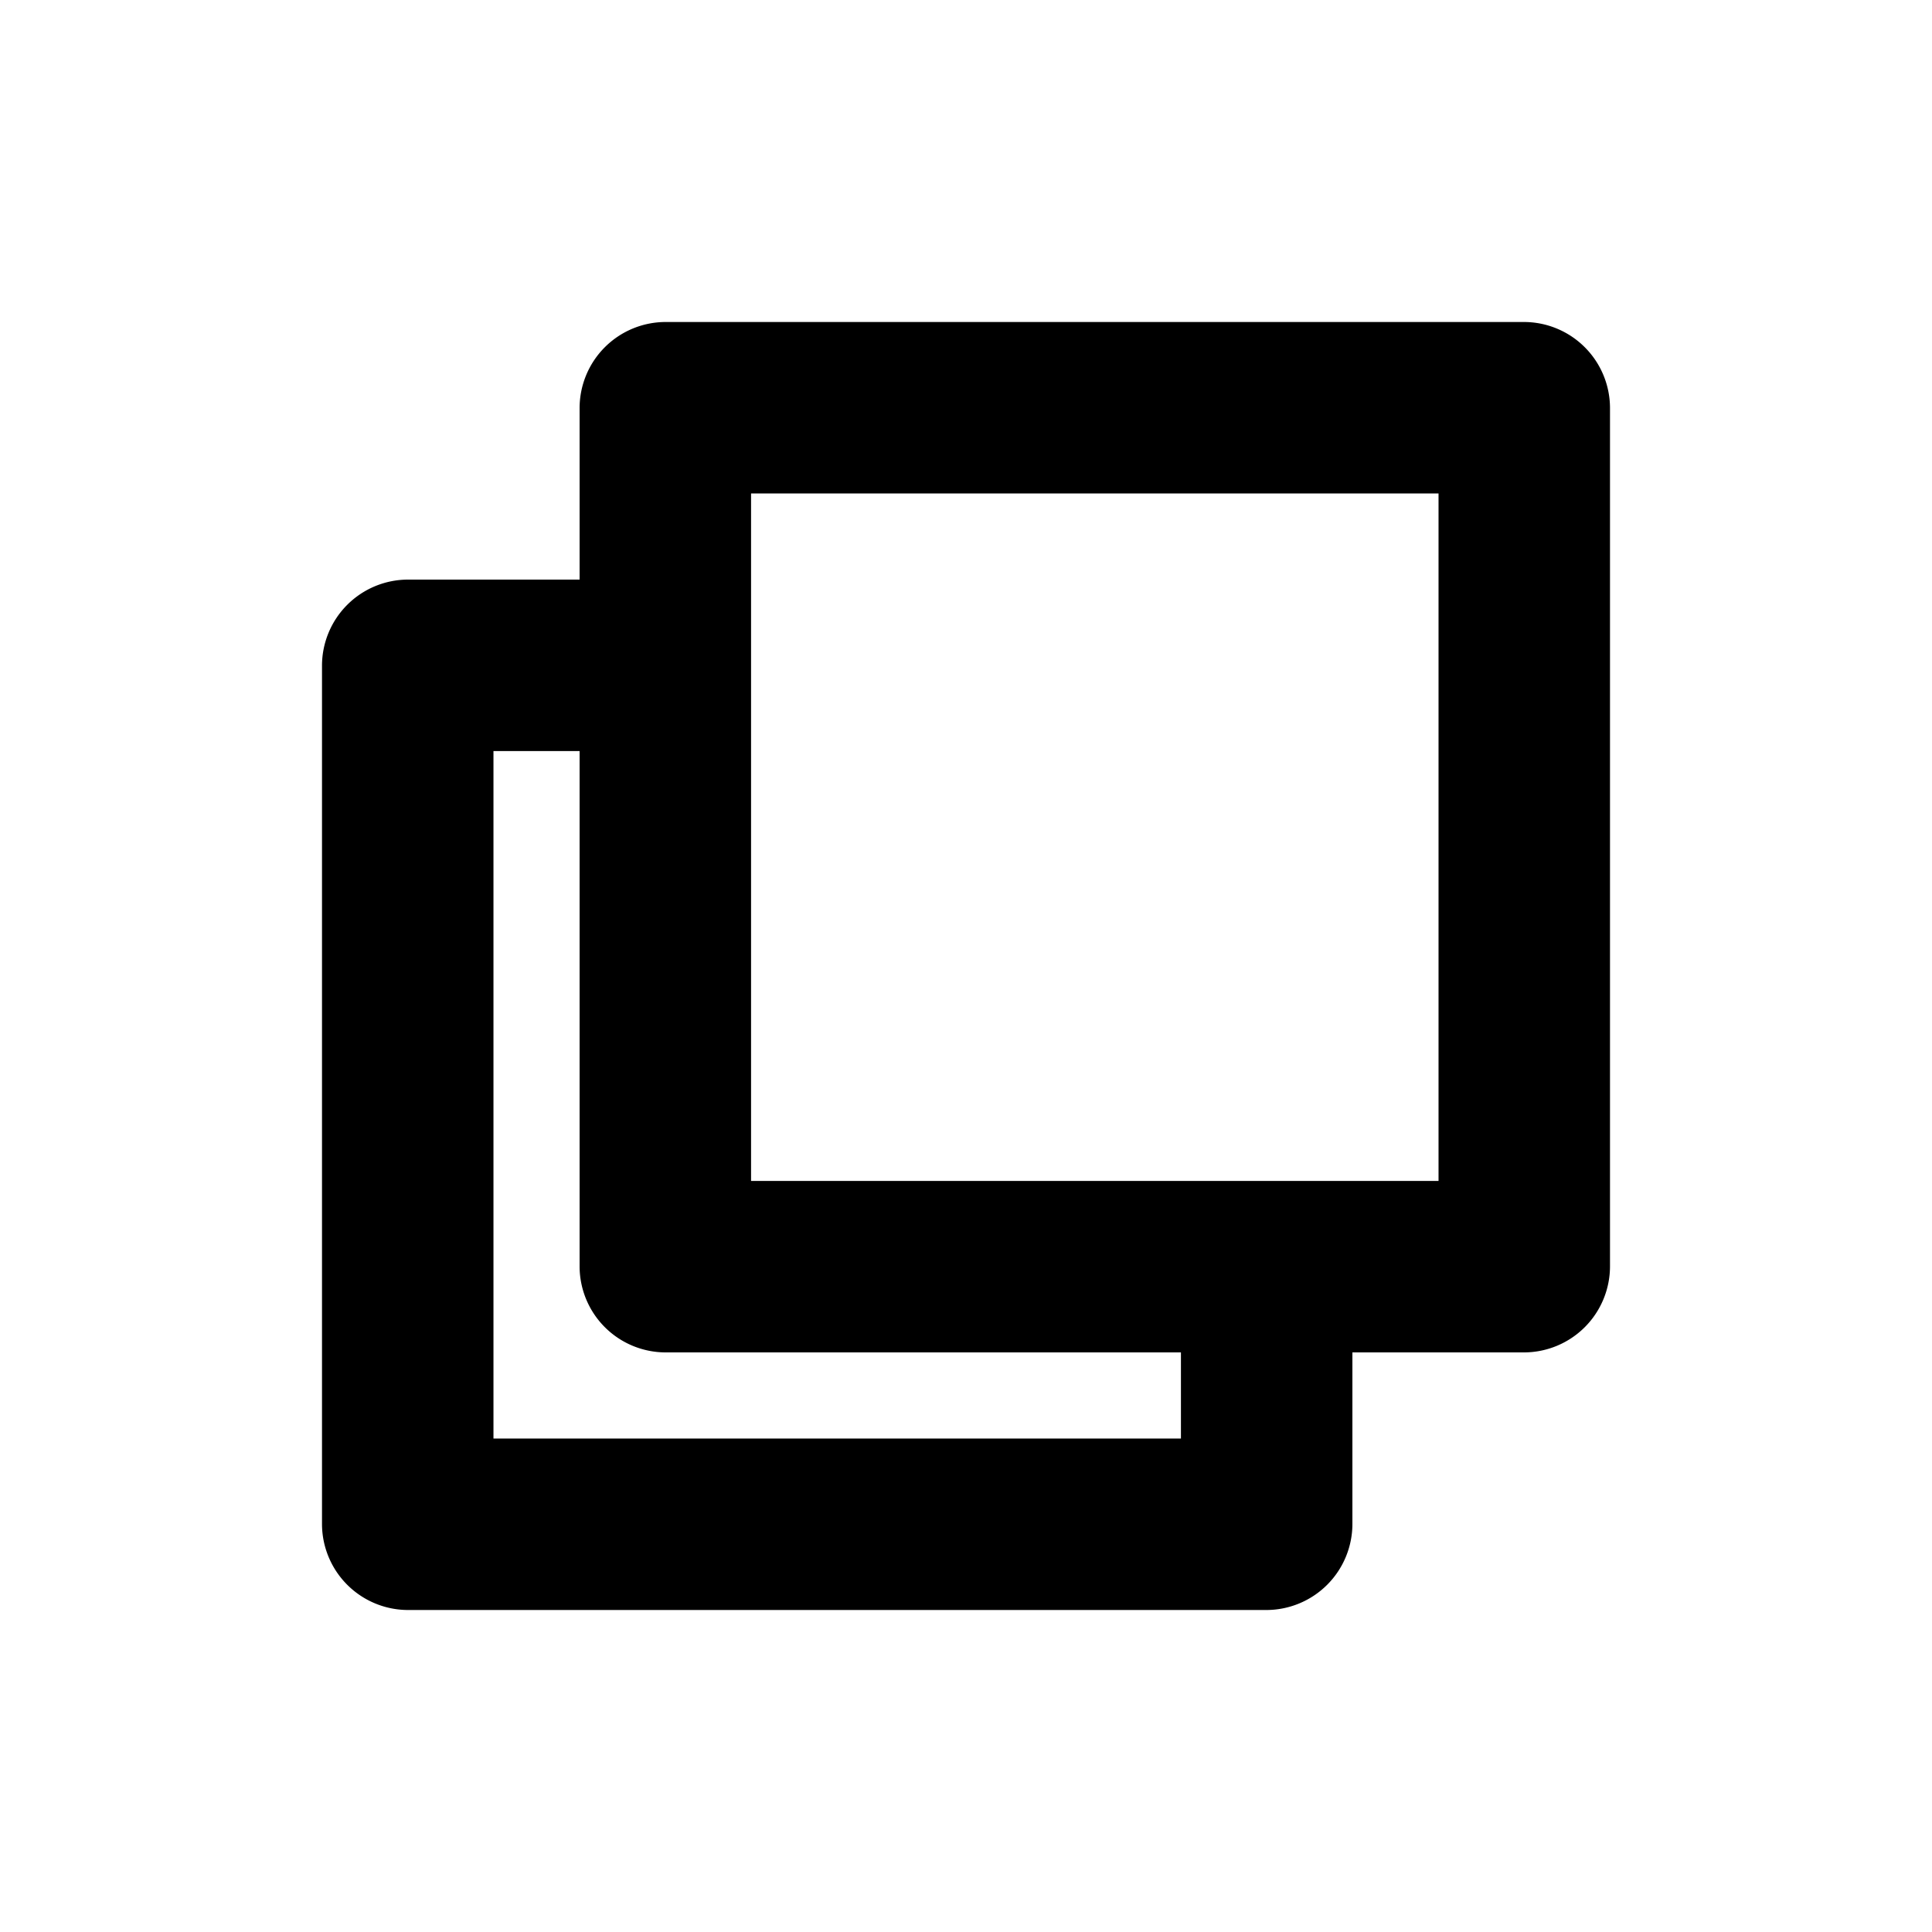 <svg id="Layer_1" data-name="Layer 1" xmlns="http://www.w3.org/2000/svg" viewBox="0 0 24 24"><title>clone</title><path d="M18.93,4H8.27A1.07,1.07,0,0,0,7.2,5.07V7.2H5.07A1.07,1.07,0,0,0,4,8.27V18.93A1.07,1.07,0,0,0,5.07,20H15.73a1.07,1.07,0,0,0,1.07-1.07V16.8h2.13A1.07,1.07,0,0,0,20,15.73V5.07A1.07,1.07,0,0,0,18.93,4ZM14.67,17.87H6.13V9.33H7.2v6.4A1.07,1.07,0,0,0,8.27,16.8h6.4Zm3.2-3.2H9.33V6.13h8.54Z"/></svg>